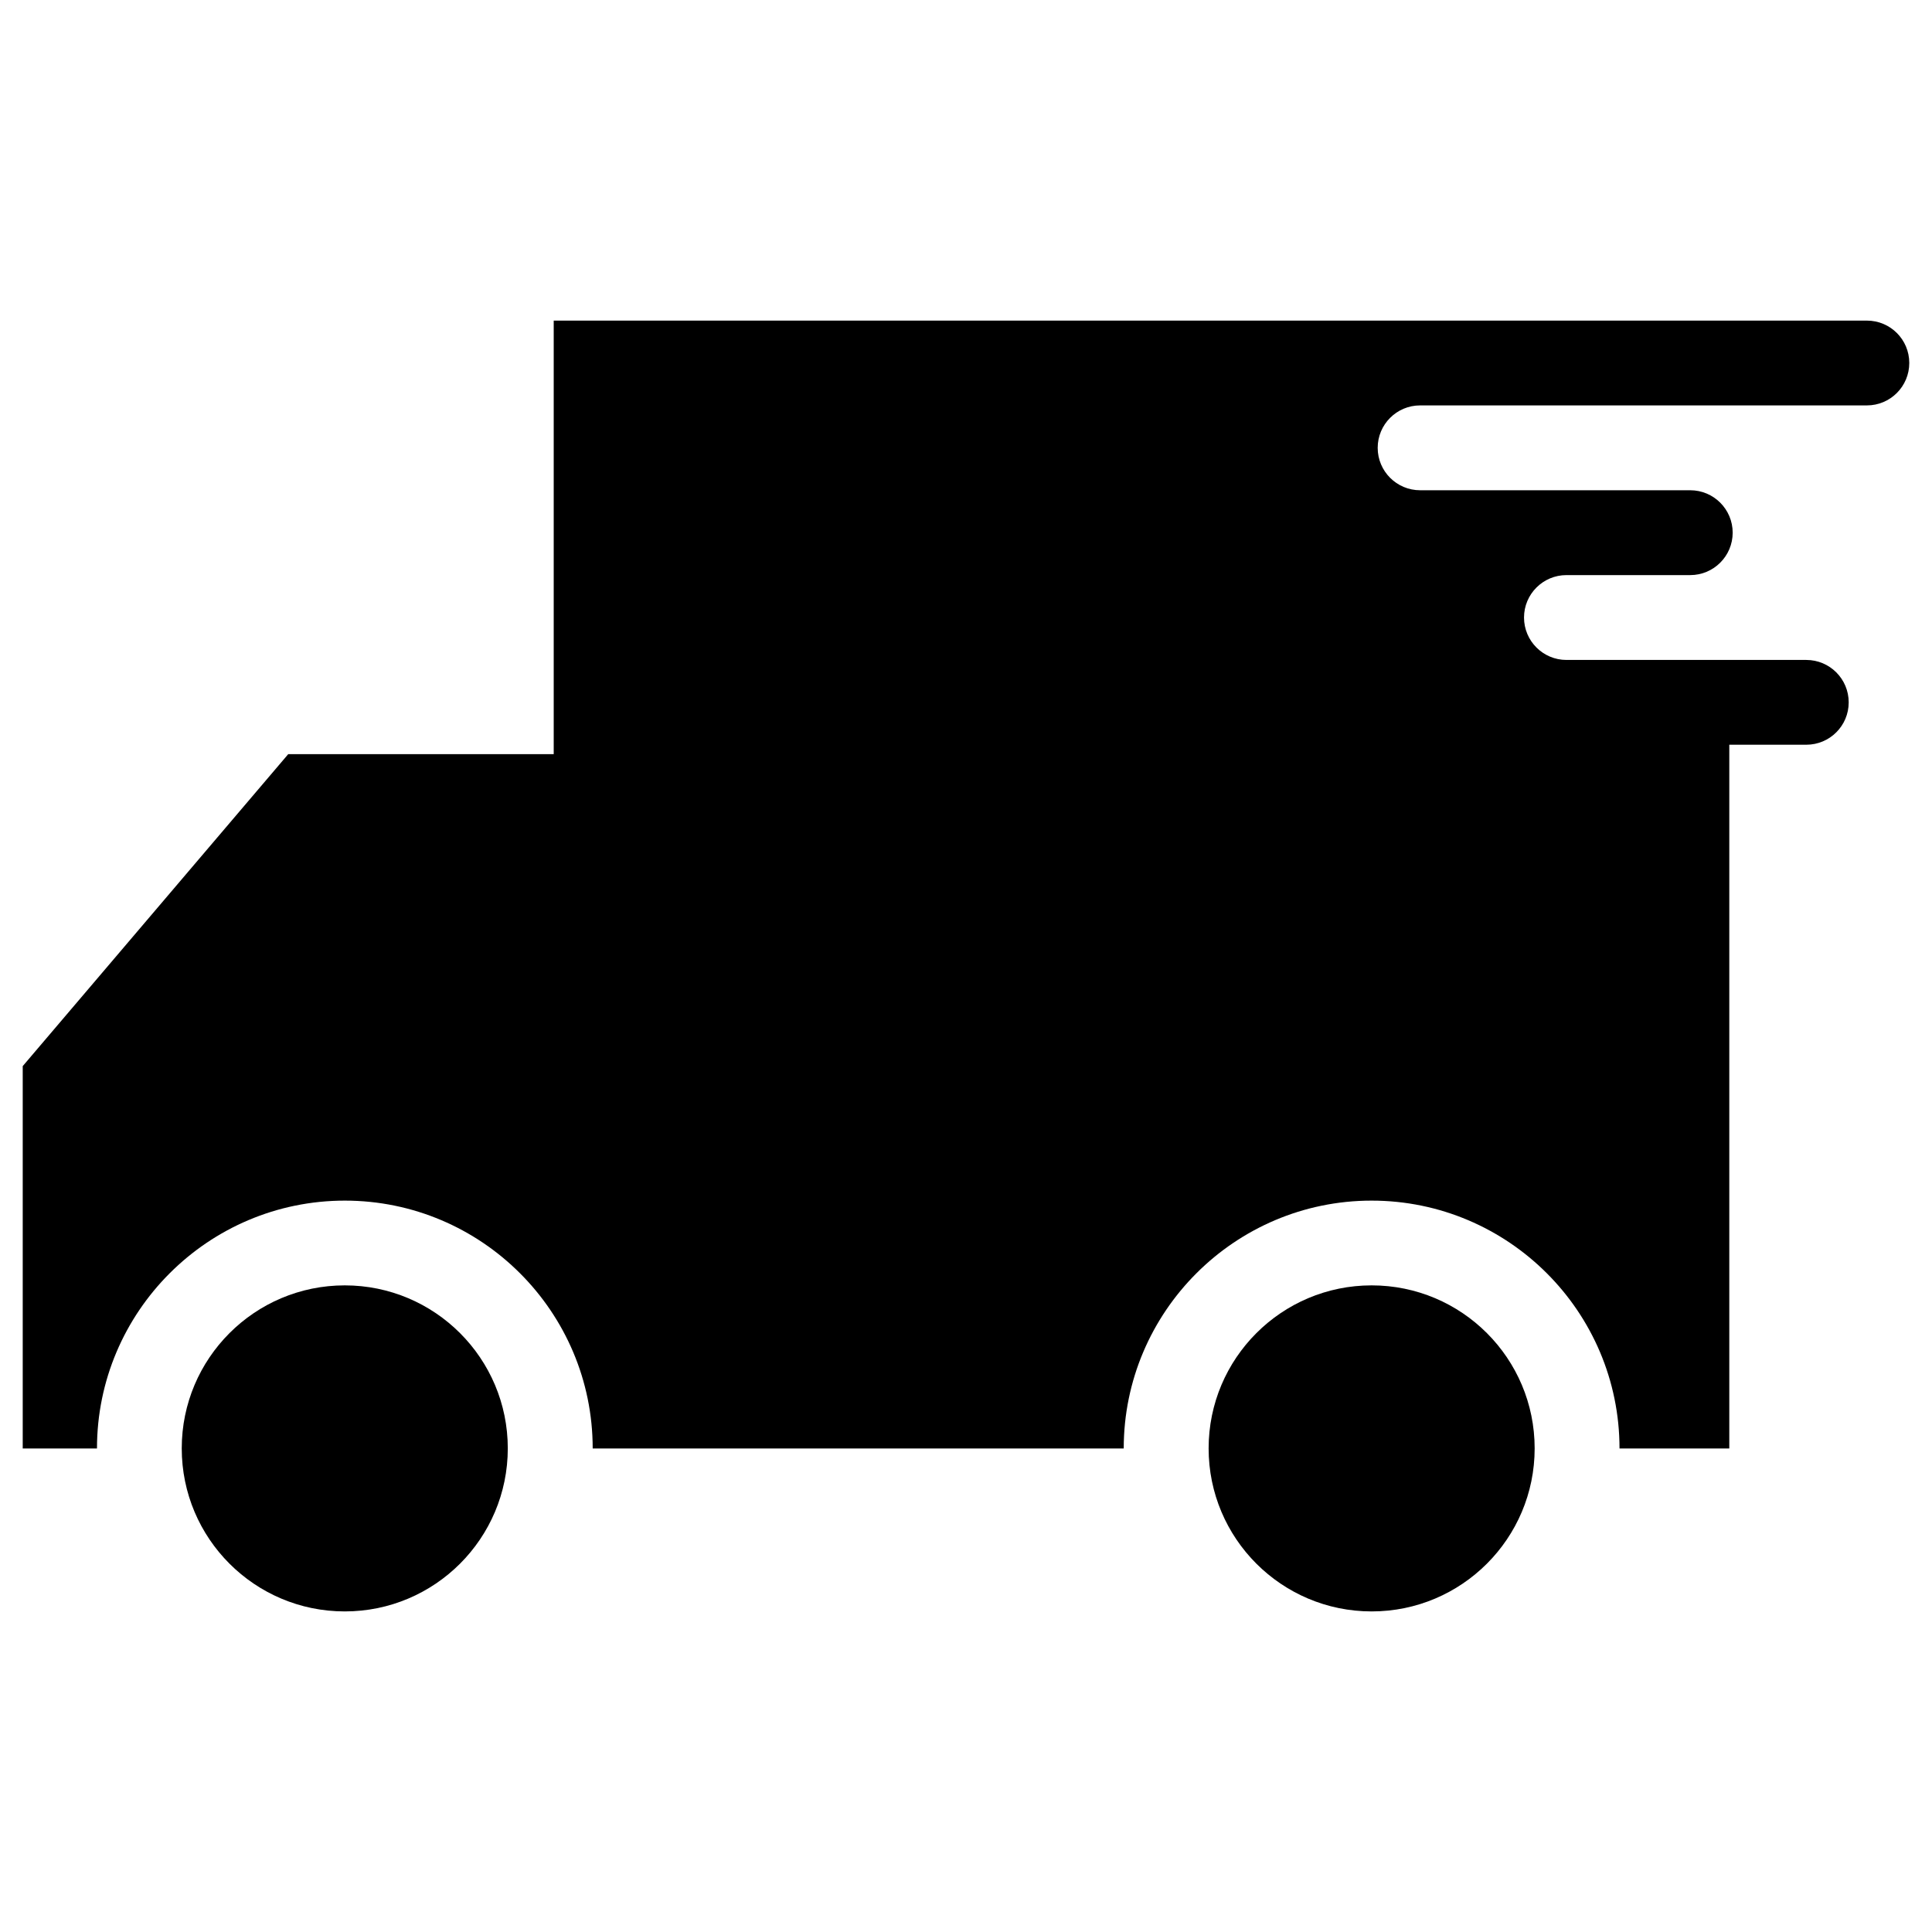 <?xml version="1.0" encoding="UTF-8"?>
<!-- Uploaded to: ICON Repo, www.svgrepo.com, Generator: ICON Repo Mixer Tools -->
<svg fill="#000000" width="800px" height="800px" version="1.1" viewBox="144 144 512 512" xmlns="http://www.w3.org/2000/svg">
 <g>
  <path d="m550.7 527.84c0 23.859-19.34 43.203-43.199 43.203s-43.203-19.344-43.203-43.203 19.344-43.203 43.203-43.203 43.199 19.344 43.199 43.203"/>
  <path d="m278.57 527.84c0 23.859-19.344 43.203-43.203 43.203s-43.203-19.344-43.203-43.203 19.344-43.203 43.203-43.203 43.203 19.344 43.203 43.203"/>
  <path d="m638.76 228.96h-348.02v114.9h-70.359l-70.359 82.672v101.33h19.68c0-36.227 29.473-65.684 65.684-65.684 36.227 0 65.684 29.457 65.684 65.684h140.73c0-36.227 29.473-65.684 65.699-65.684 36.23 0 65.688 29.457 65.688 65.684h29.094v-186.5h20.402c6.219 0 11.242-5.023 11.242-11.227 0-6.219-5.039-11.242-11.242-11.242h-63.559c-6.203 0-11.242-5.039-11.242-11.242s5.039-11.242 11.242-11.242h32.812c6.203 0 11.242-5.039 11.242-11.242s-5.039-11.242-11.242-11.242h-71.59c-6.203 0-11.242-5.039-11.242-11.242s5.039-11.242 11.242-11.242h118.39c6.203 0 11.242-5.023 11.242-11.242 0.004-6.211-5.019-11.23-11.223-11.23z"/>
 </g>
</svg>